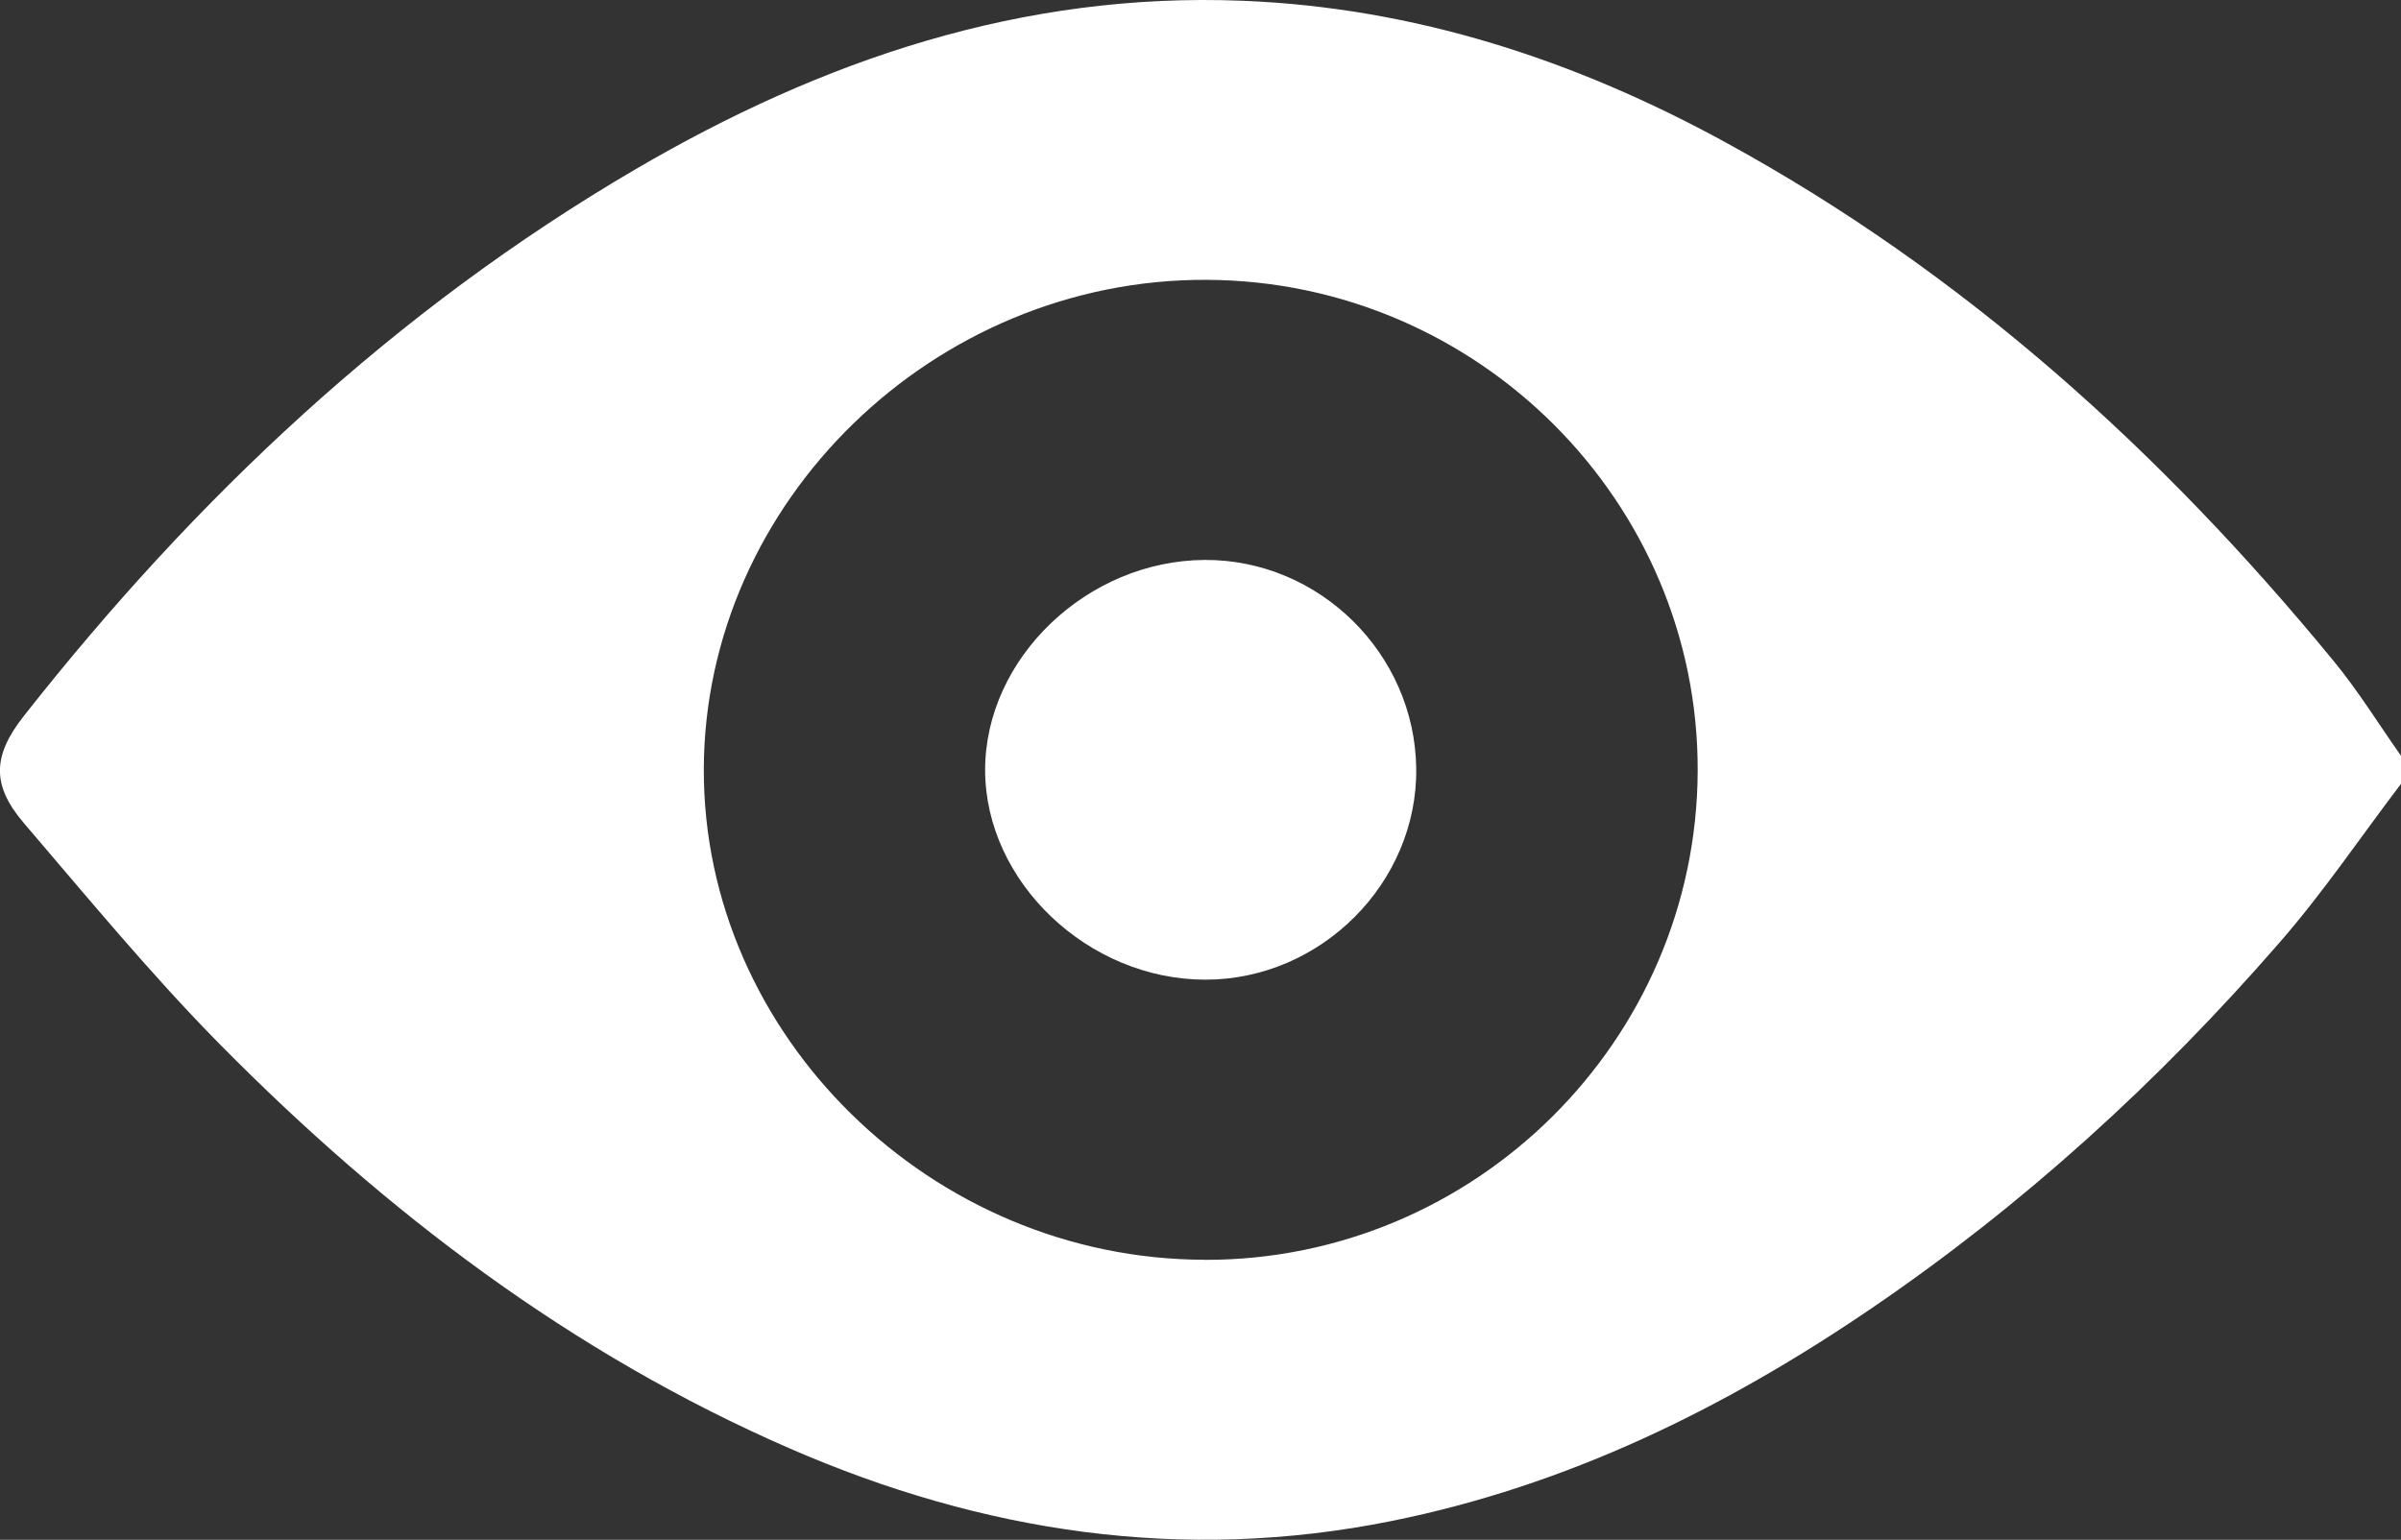 <svg width="53" height="34" viewBox="0 0 53 34" fill="none" xmlns="http://www.w3.org/2000/svg">
<rect x="0" y="0" width="53" height="34" fill="#333333" stroke="none"/>
<g clip-path="url(#clip0_66_7262)">
<path d="M53 17.308C52.109 18.481 51.281 19.709 50.315 20.817C47.653 23.881 44.669 26.603 41.305 28.894C38.063 31.102 34.592 32.806 30.709 33.587C26.105 34.513 21.691 33.837 17.432 31.983C12.625 29.889 8.527 26.776 4.872 23.078C3.34 21.526 1.948 19.835 0.529 18.177C-0.191 17.336 -0.162 16.686 0.522 15.815C4.31 10.999 8.709 6.851 14.027 3.738C18.155 1.323 22.564 -0.178 27.429 0.017C31.24 0.169 34.771 1.328 38.089 3.143C43.364 6.027 47.728 9.983 51.516 14.599C52.057 15.258 52.509 15.991 53.001 16.69V17.308H53ZM26.594 27.819C32.562 27.83 37.454 22.976 37.475 17.021C37.494 11.082 32.623 6.207 26.64 6.179C20.619 6.151 15.557 11.072 15.536 16.975C15.515 22.862 20.557 27.807 26.594 27.817V27.819Z" fill="white"/>
<path d="M26.595 12.364C29.12 12.353 31.23 14.432 31.262 16.966C31.294 19.491 29.161 21.631 26.61 21.632C24.02 21.633 21.749 19.472 21.746 17.005C21.744 14.535 24 12.376 26.597 12.364H26.595Z" fill="white"/>
</g>
<defs>
<clipPath id="clip0_66_7262">
<rect width="53" height="34" fill="white"/>
</clipPath>
</defs>
</svg>
